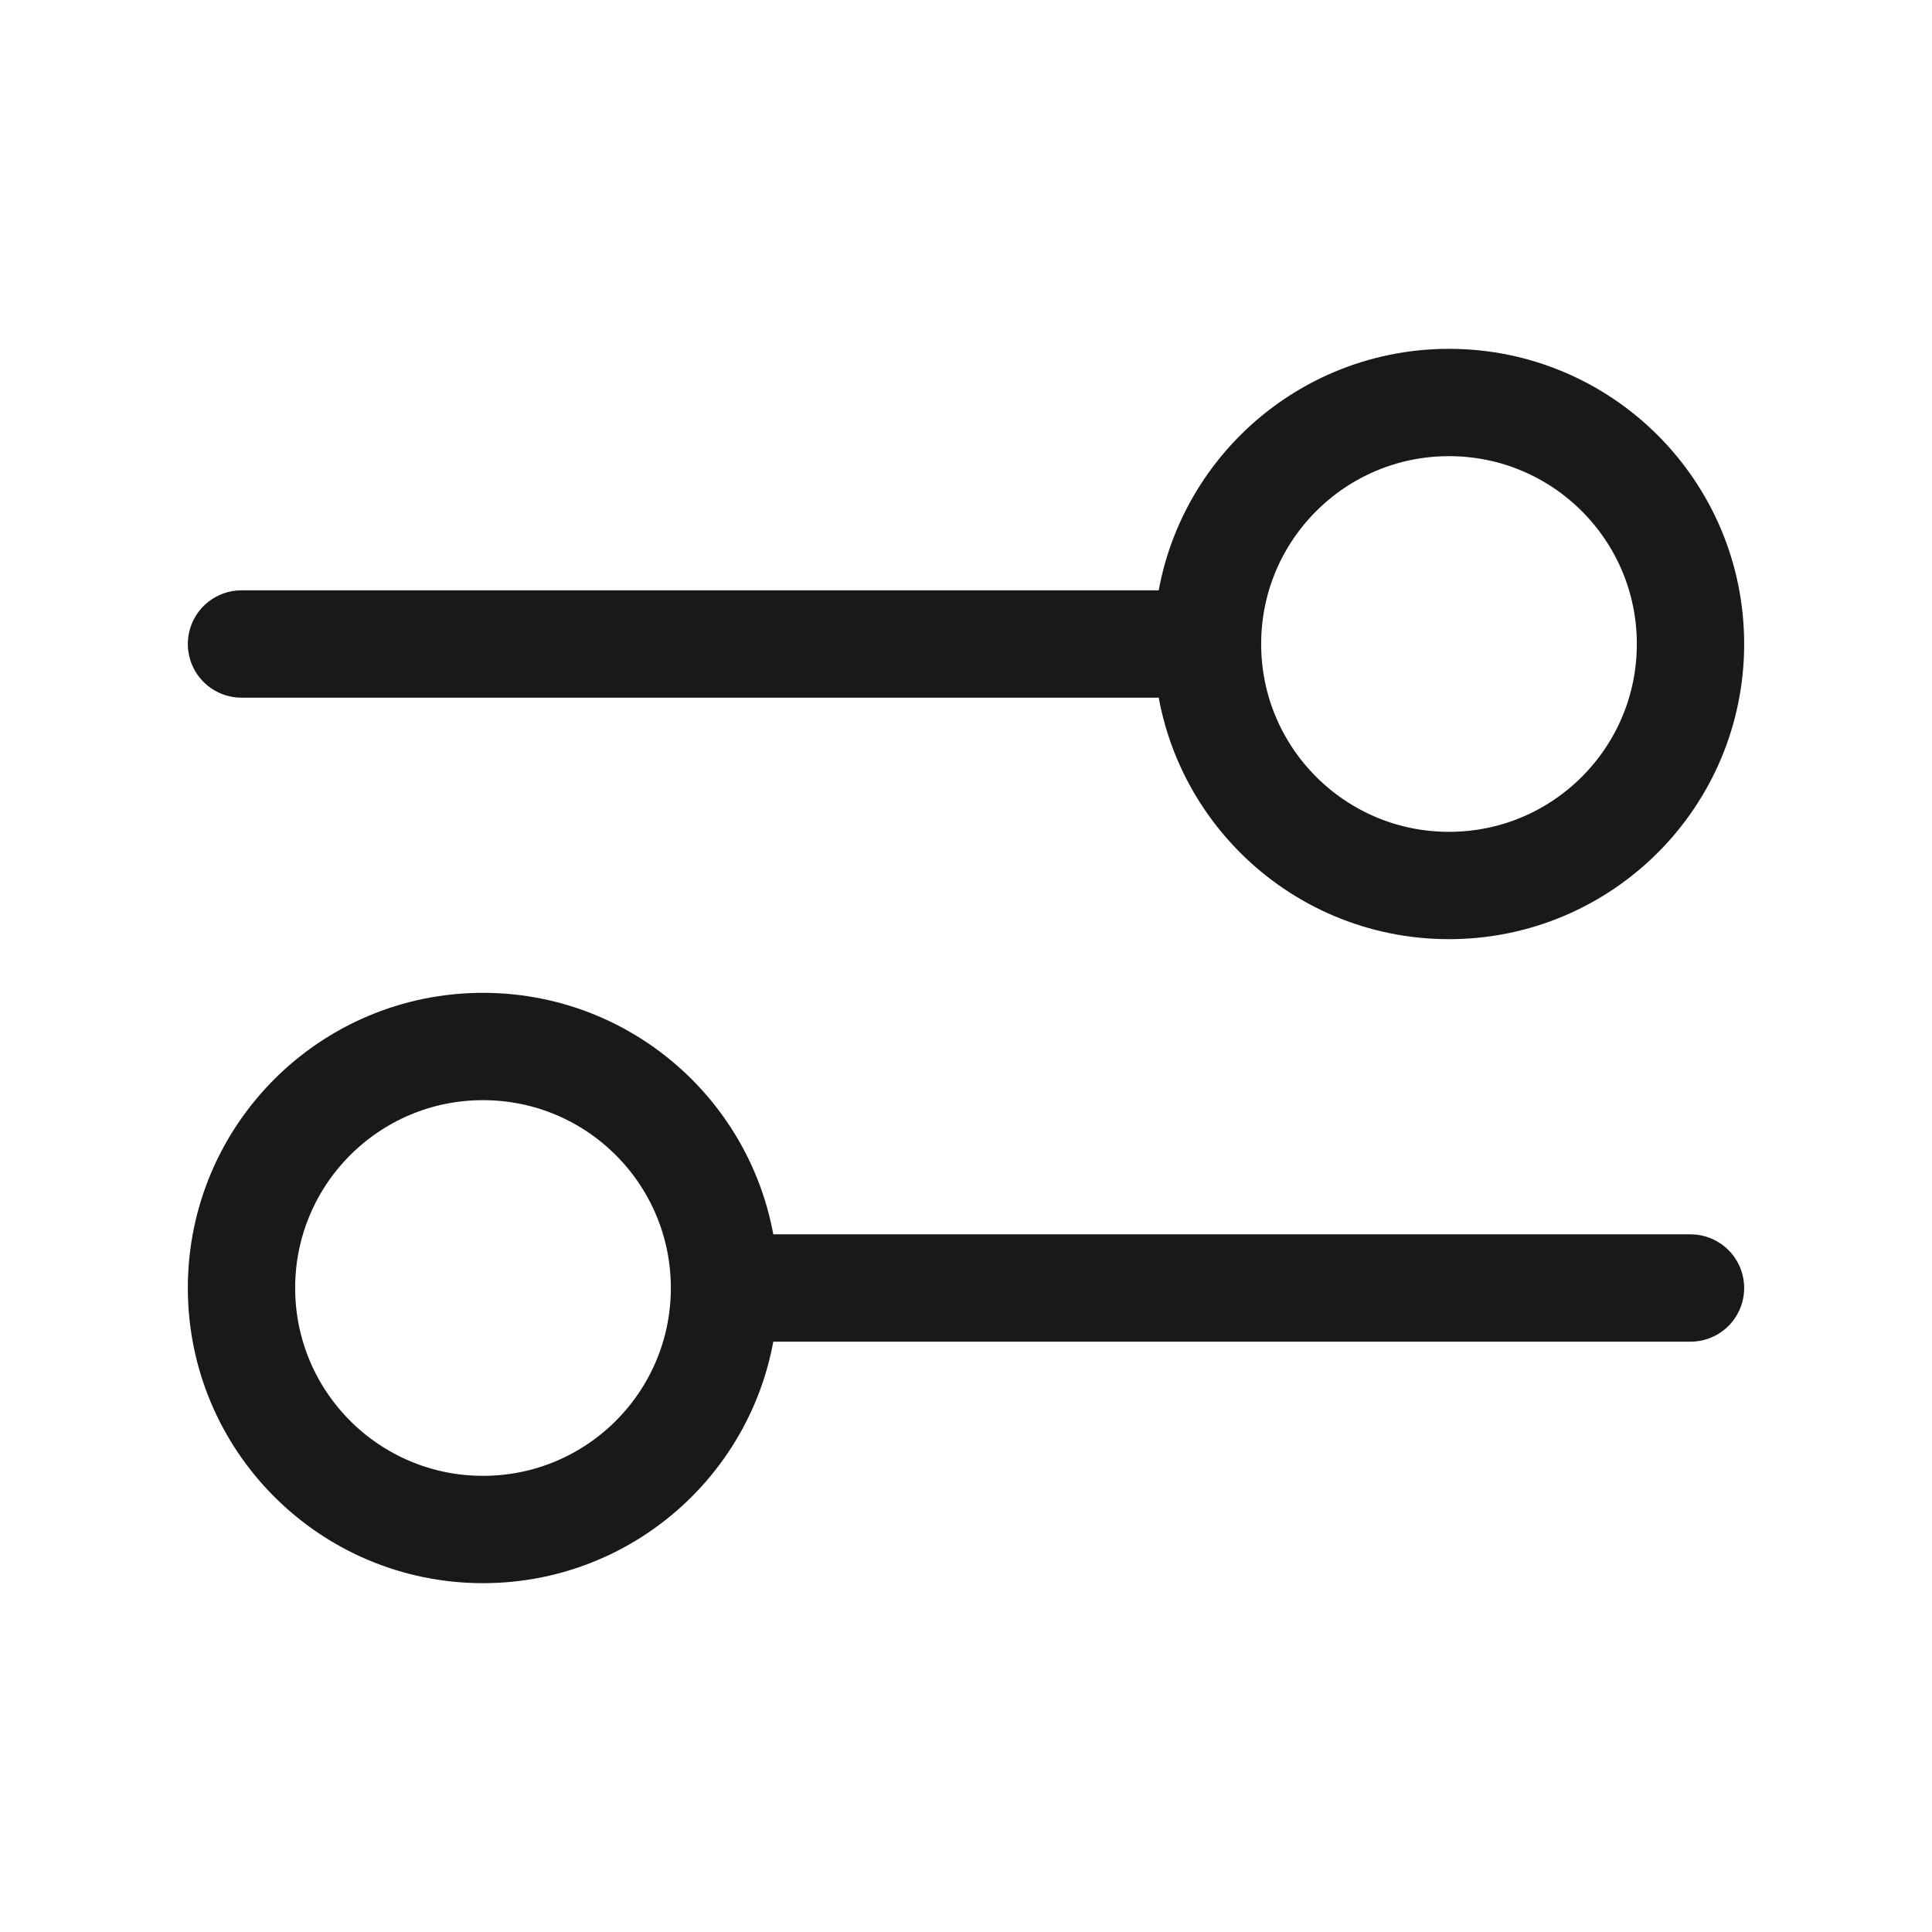 <svg width="18" height="18" viewBox="0 0 18 18" fill="none" xmlns="http://www.w3.org/2000/svg">
<path d="M2.25 6L11.25 6M11.25 6C11.25 7.243 12.257 8.25 13.5 8.25C14.743 8.25 15.75 7.243 15.75 6C15.75 4.757 14.743 3.75 13.5 3.75C12.257 3.75 11.25 4.757 11.25 6ZM6.75 12L15.75 12M6.75 12C6.75 13.243 5.743 14.25 4.5 14.25C3.257 14.25 2.25 13.243 2.25 12C2.25 10.757 3.257 9.75 4.5 9.75C5.743 9.75 6.75 10.757 6.75 12Z" stroke="#191919" stroke-linecap="round" stroke-linejoin="round"/>
</svg>
